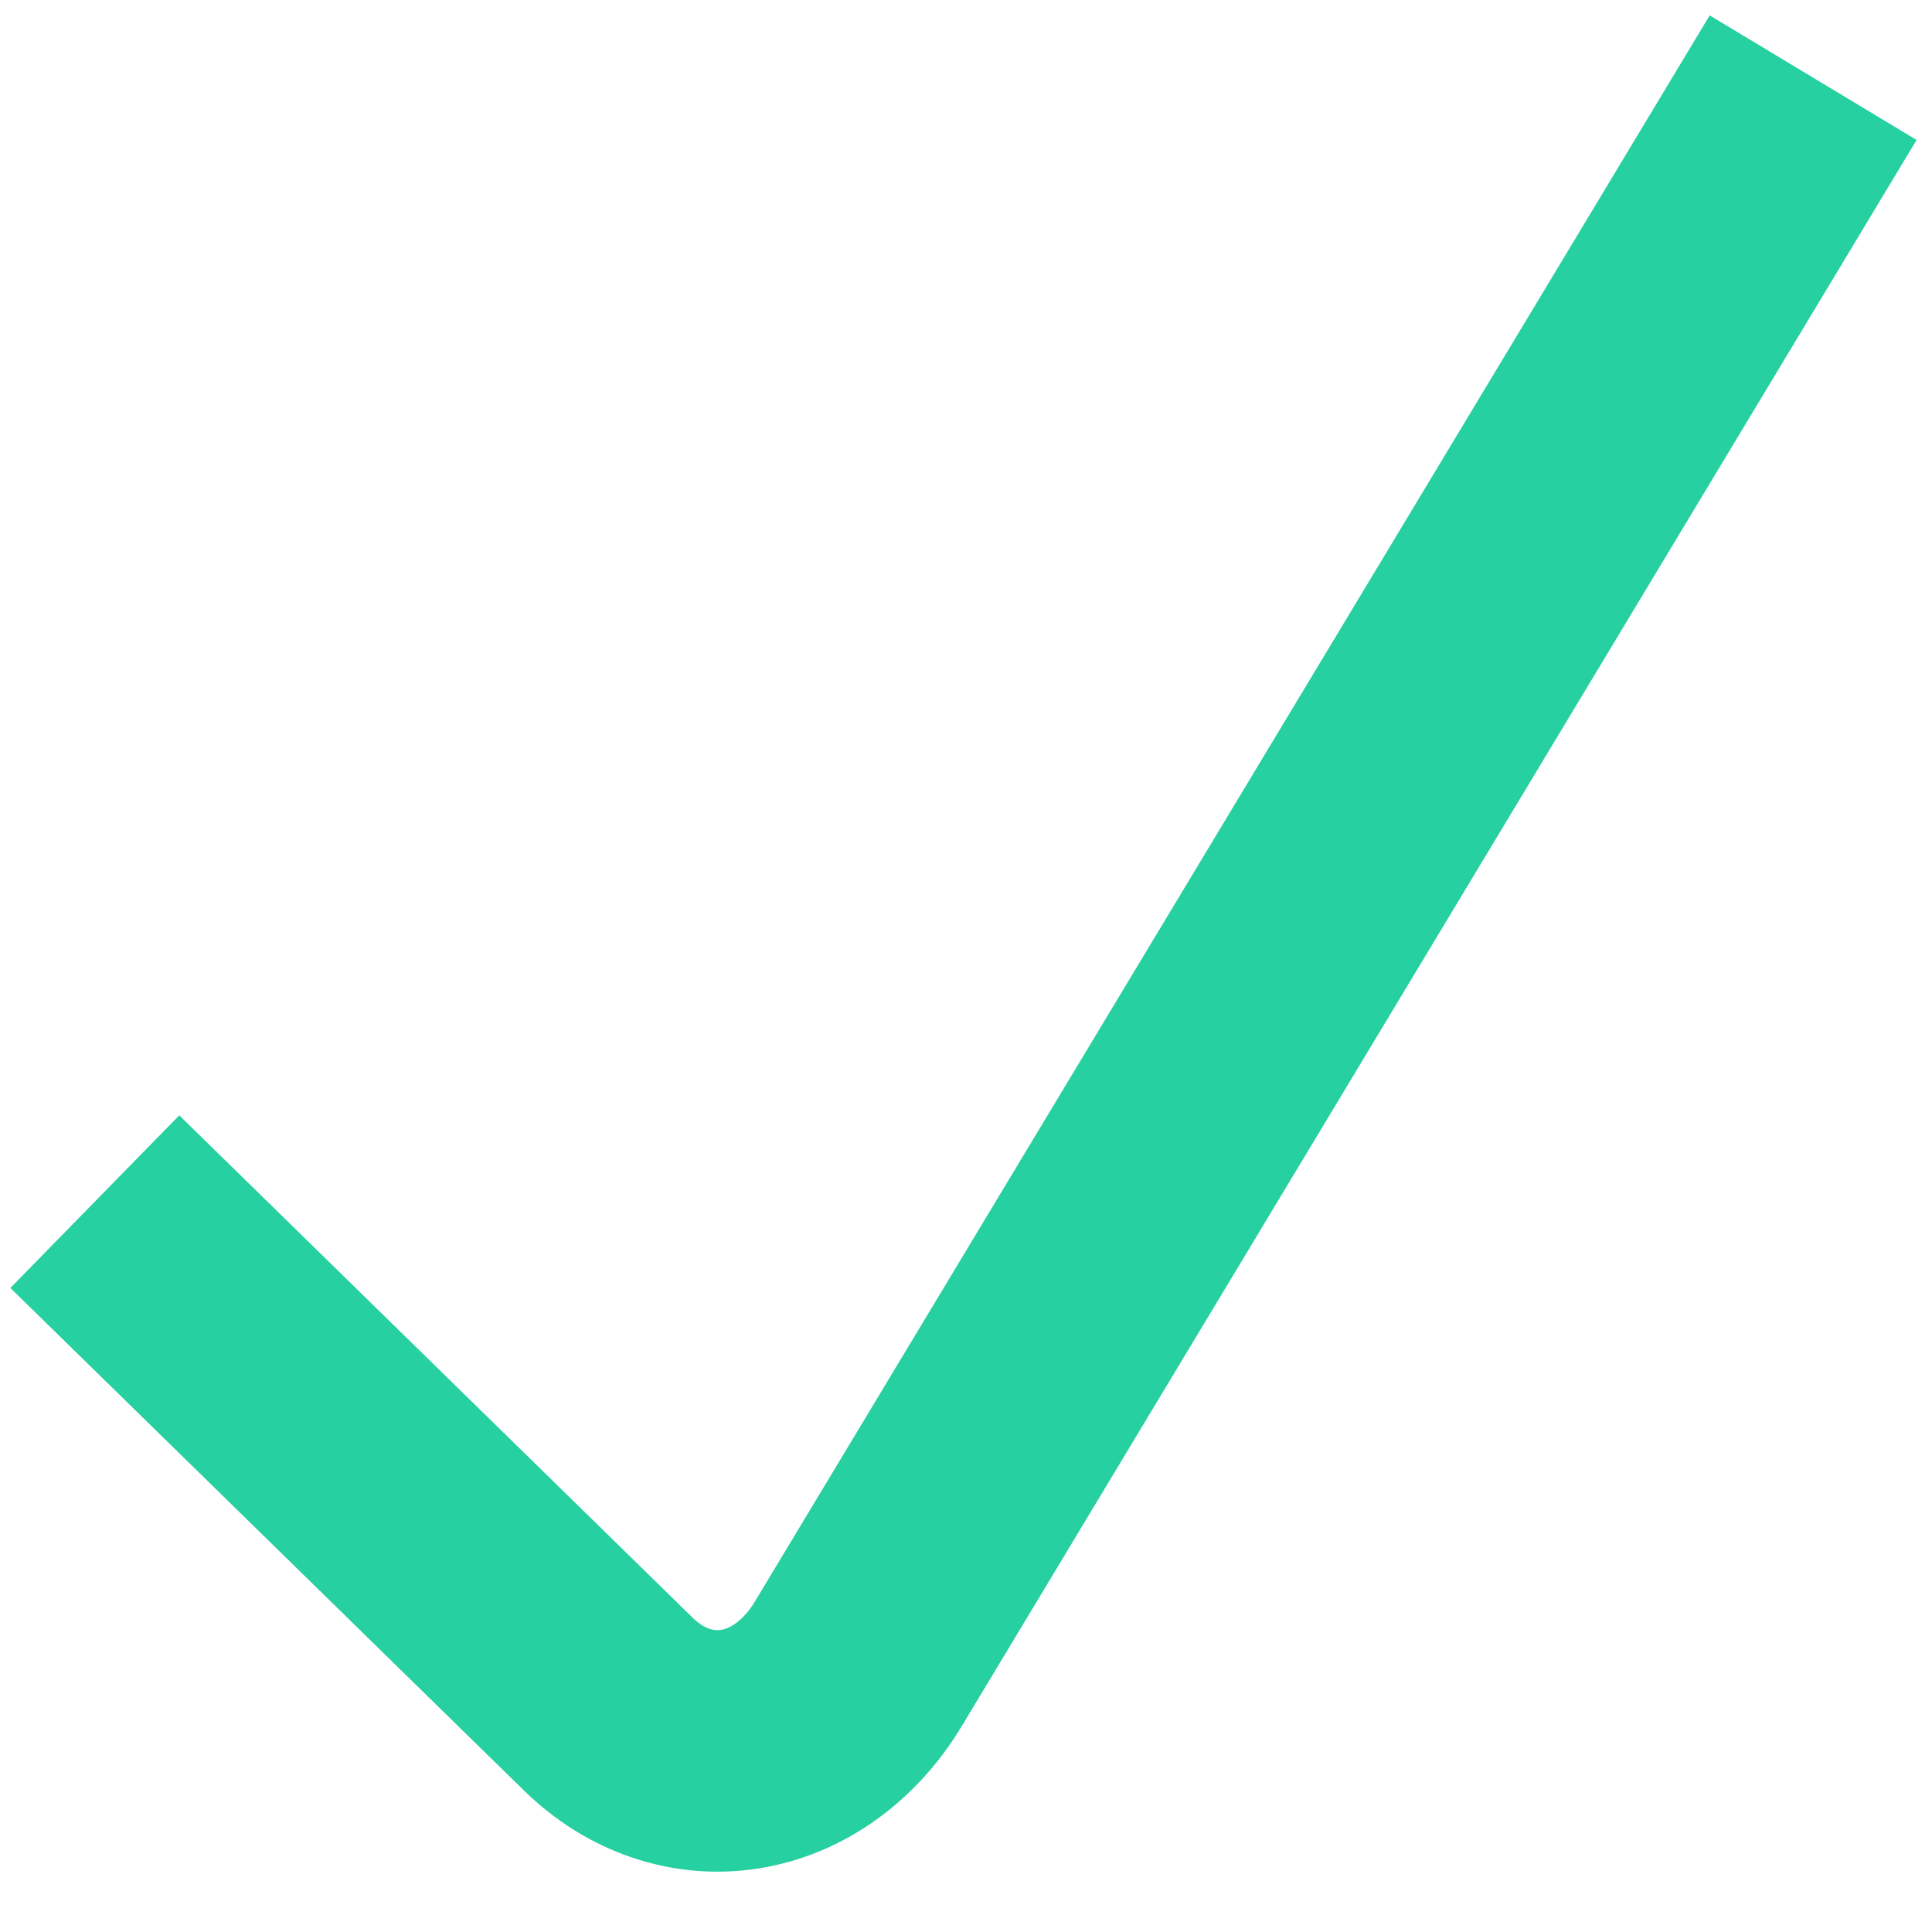 <?xml version="1.0" encoding="UTF-8"?>
<svg width="16px" height="16px" viewBox="0 0 16 16" version="1.1" xmlns="http://www.w3.org/2000/svg" xmlns:xlink="http://www.w3.org/1999/xlink">
    <title>ic-check 2</title>
    <g id="ic-check" stroke="none" stroke-width="1" fill="none" fill-rule="evenodd" stroke-linecap="square">
        <path d="M14.5,1.5 L7.109,13.778 C6.874,14.169 6.518,14.425 6.125,14.486 C5.737,14.547 5.345,14.413 5.039,14.114 L1.5,10.651" id="Path-Copy-5" stroke="#26D0A0" stroke-width="2"></path>
    </g>
</svg>